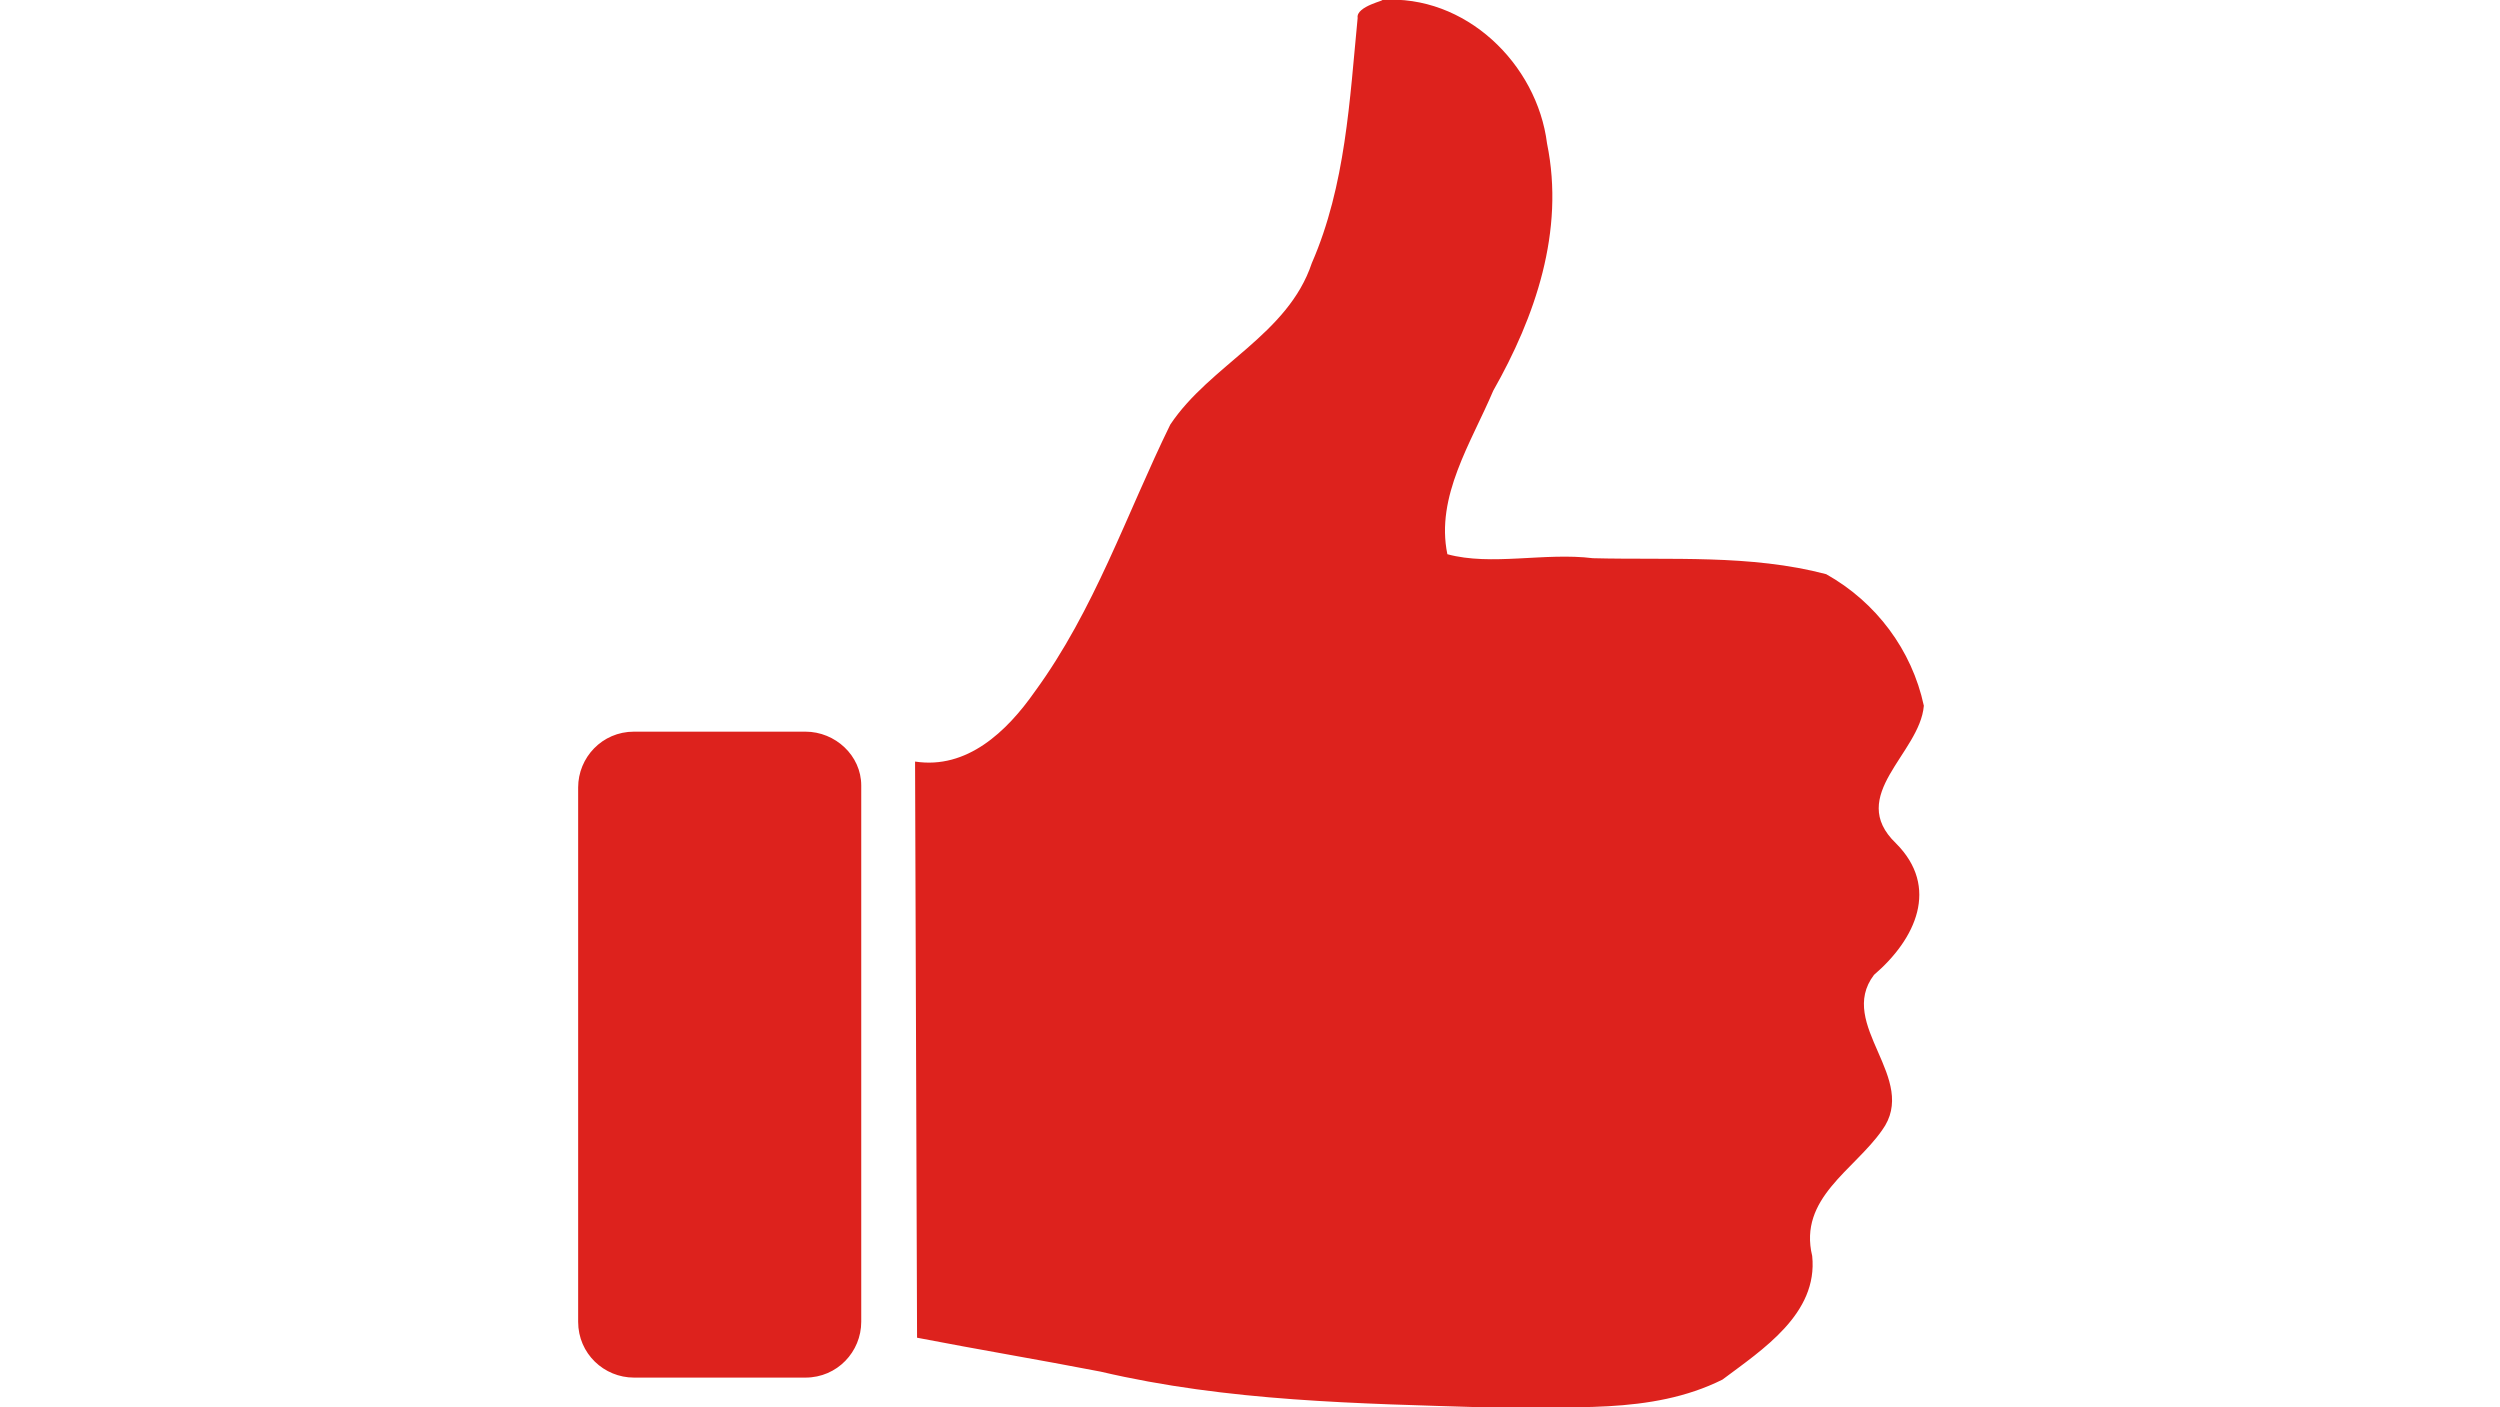 <?xml version="1.0" encoding="utf-8"?>
<!-- Generator: Adobe Illustrator 25.2.1, SVG Export Plug-In . SVG Version: 6.00 Build 0)  -->
<svg version="1.1" id="Layer_1" xmlns="http://www.w3.org/2000/svg" xmlns:xlink="http://www.w3.org/1999/xlink" x="0px" y="0px"
	 viewBox="0 0 125.4 70.6" style="enable-background:new 0 0 125.4 70.6;" xml:space="preserve">
<style type="text/css">
	.st0{fill:#DD221D;}
</style>
<g id="Layer_2_1_">
	<g id="Layer_1-2">
		<path id="ThumbsUp" class="st0" d="M29,39.5c0-1.5,1.2-2.8,2.8-2.8h8.6c1.5,0,2.8,1.2,2.8,2.7c0,0,0,0,0,0v26.9
			c0,1.5-1.2,2.8-2.8,2.8h-8.6c-1.5,0-2.8-1.2-2.8-2.8c0,0,0,0,0,0L29,39.5z M69.3,0c4.2-0.3,7.8,3.2,8.3,7.2
			c0.9,4.4-0.6,8.7-2.7,12.4c-1.1,2.6-2.9,5.3-2.3,8.2c2.2,0.6,4.9-0.1,7.3,0.2c3.9,0.1,7.9-0.2,11.7,0.8c2.5,1.4,4.3,3.8,4.9,6.6
			c-0.2,2.4-3.9,4.5-1.4,6.9c2.2,2.2,1,4.8-1.1,6.6c-1.9,2.5,2.3,5.2,0.4,7.8c-1.4,2-4.2,3.4-3.5,6.3c0.3,2.9-2.5,4.7-4.5,6.2
			c-3.6,1.8-7.8,1.3-11.7,1.4c-6.6-0.2-13.1-0.3-19.5-1.8c-3.1-0.6-6.1-1.1-9.2-1.7l-0.1-28.9c2.6,0.4,4.6-1.5,6-3.5
			c3-4.1,4.6-8.9,6.8-13.4c2-3,5.9-4.5,7.1-8.1c1.7-3.9,1.9-8.2,2.3-12.3C68,0.3,69.6,0,69.3,0L69.3,0z"/>
	</g>
</g>
</svg>
